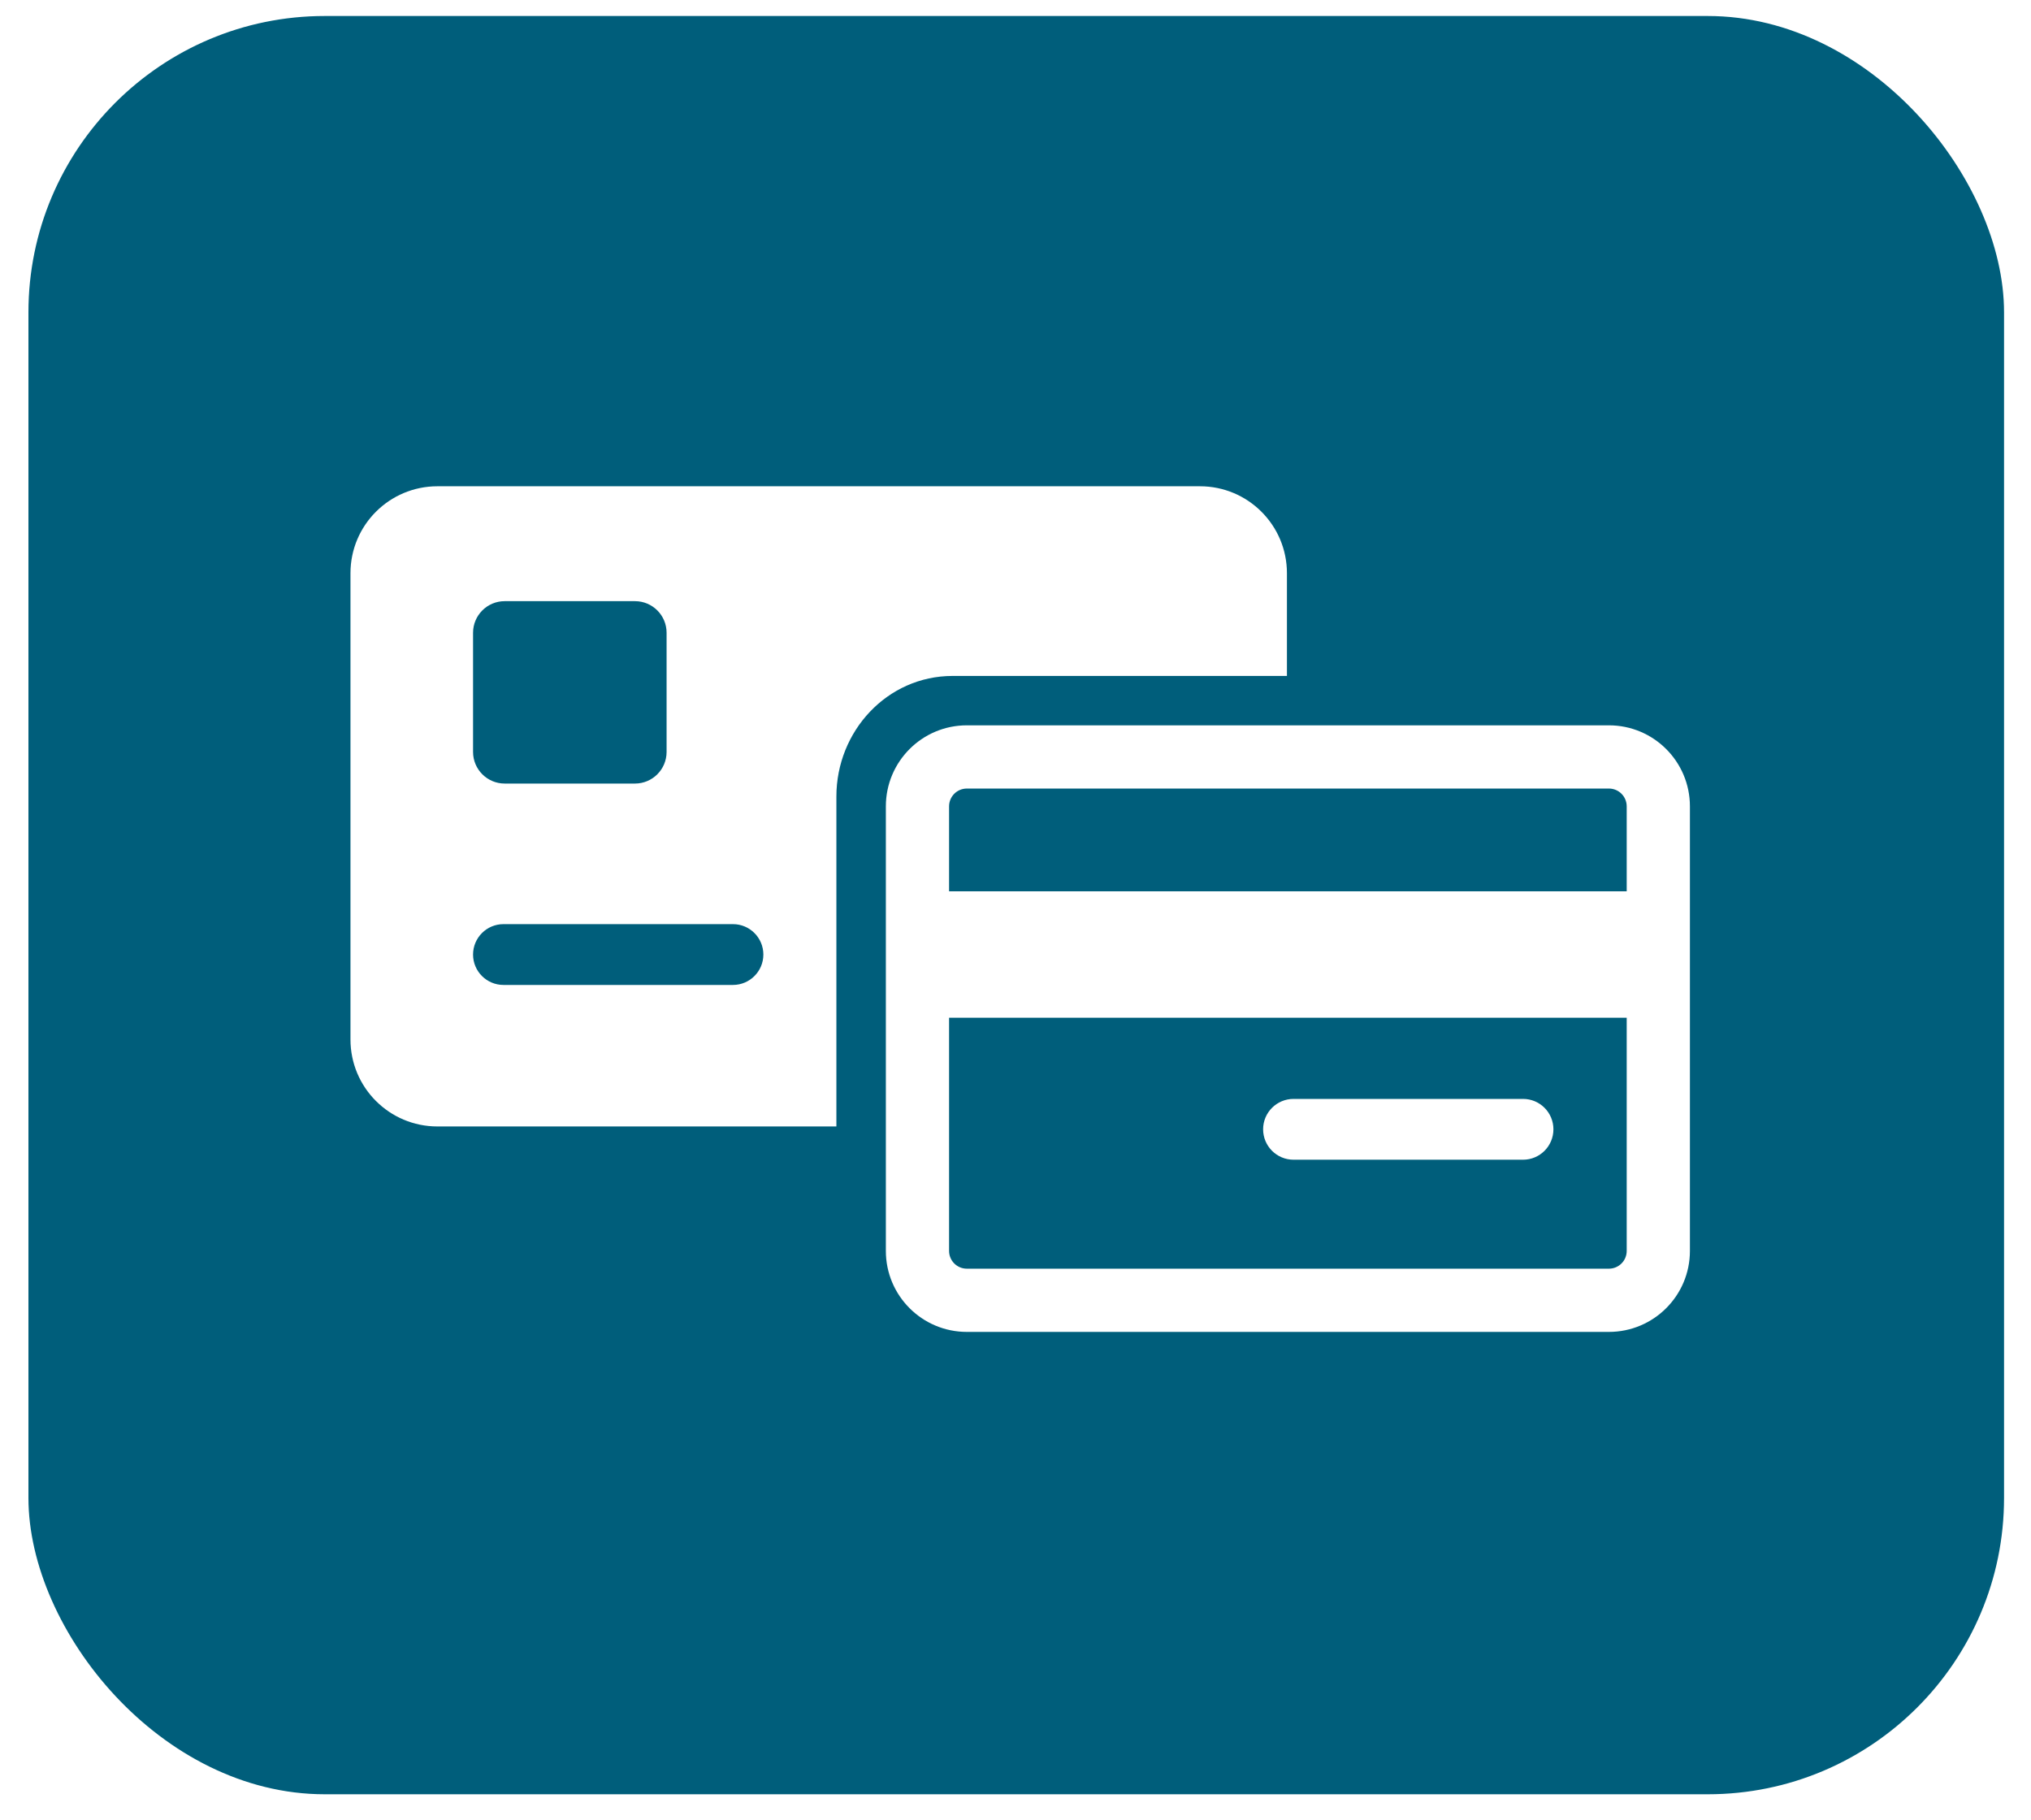 <svg width="48" height="43" viewBox="0 0 48 43" fill="none" xmlns="http://www.w3.org/2000/svg">
<g filter="url(#filter0_b_114_10695)">
<rect x="0.672" y="0.378" width="46.691" height="42.022" rx="7.004" fill="#005E7B"/>
</g>
<path fill-rule="evenodd" clip-rule="evenodd" d="M8.283 13.545C8.283 12.411 9.203 11.491 10.338 11.491H28.36C29.495 11.491 30.415 12.411 30.415 13.545V15.973H22.515C20.963 15.973 19.767 17.283 19.767 18.821V26.619H10.338C9.203 26.619 8.283 25.699 8.283 24.564V13.545ZM11.927 14.206C11.515 14.206 11.18 14.54 11.18 14.953V17.769C11.18 18.181 11.515 18.516 11.927 18.516H15.007C15.42 18.516 15.754 18.181 15.754 17.769V14.953C15.754 14.54 15.42 14.206 15.007 14.206H11.927ZM17.323 23.275C17.719 23.275 18.041 22.953 18.041 22.557C18.041 22.16 17.719 21.838 17.323 21.838H11.899C11.502 21.838 11.18 22.16 11.18 22.557C11.18 22.953 11.502 23.275 11.899 23.275H17.323Z" fill="white"/>
<path fill-rule="evenodd" clip-rule="evenodd" d="M20.936 19.055C20.936 17.997 21.793 17.14 22.85 17.14H38.024C39.082 17.14 39.939 17.997 39.939 19.055V29.56C39.939 30.617 39.082 31.474 38.024 31.474H22.85C21.793 31.474 20.936 30.617 20.936 29.56V19.055ZM22.85 18.634C22.618 18.634 22.43 18.822 22.43 19.055V21.062H38.445V19.055C38.445 18.822 38.257 18.634 38.024 18.634H22.85ZM22.43 29.56V24.05H38.445V29.56C38.445 29.792 38.257 29.98 38.024 29.98H22.85C22.618 29.98 22.43 29.792 22.43 29.56ZM30.571 25.968C30.174 25.968 29.852 26.29 29.852 26.686C29.852 27.083 30.174 27.405 30.571 27.405H35.995C36.392 27.405 36.713 27.083 36.713 26.686C36.713 26.29 36.392 25.968 35.995 25.968H30.571Z" fill="white"/>
<defs>
<filter id="filter0_b_114_10695" x="-3.997" y="-4.291" width="56.03" height="51.36" filterUnits="userSpaceOnUse" color-interpolation-filters="sRGB">
<feFlood flood-opacity="0" result="BackgroundImageFix"/>
<feGaussianBlur in="BackgroundImageFix" stdDeviation="2.335"/>
<feComposite in2="SourceAlpha" operator="in" result="effect1_backgroundBlur_114_10695"/>
<feBlend mode="normal" in="SourceGraphic" in2="effect1_backgroundBlur_114_10695" result="shape"/>
</filter>
</defs>
</svg>
